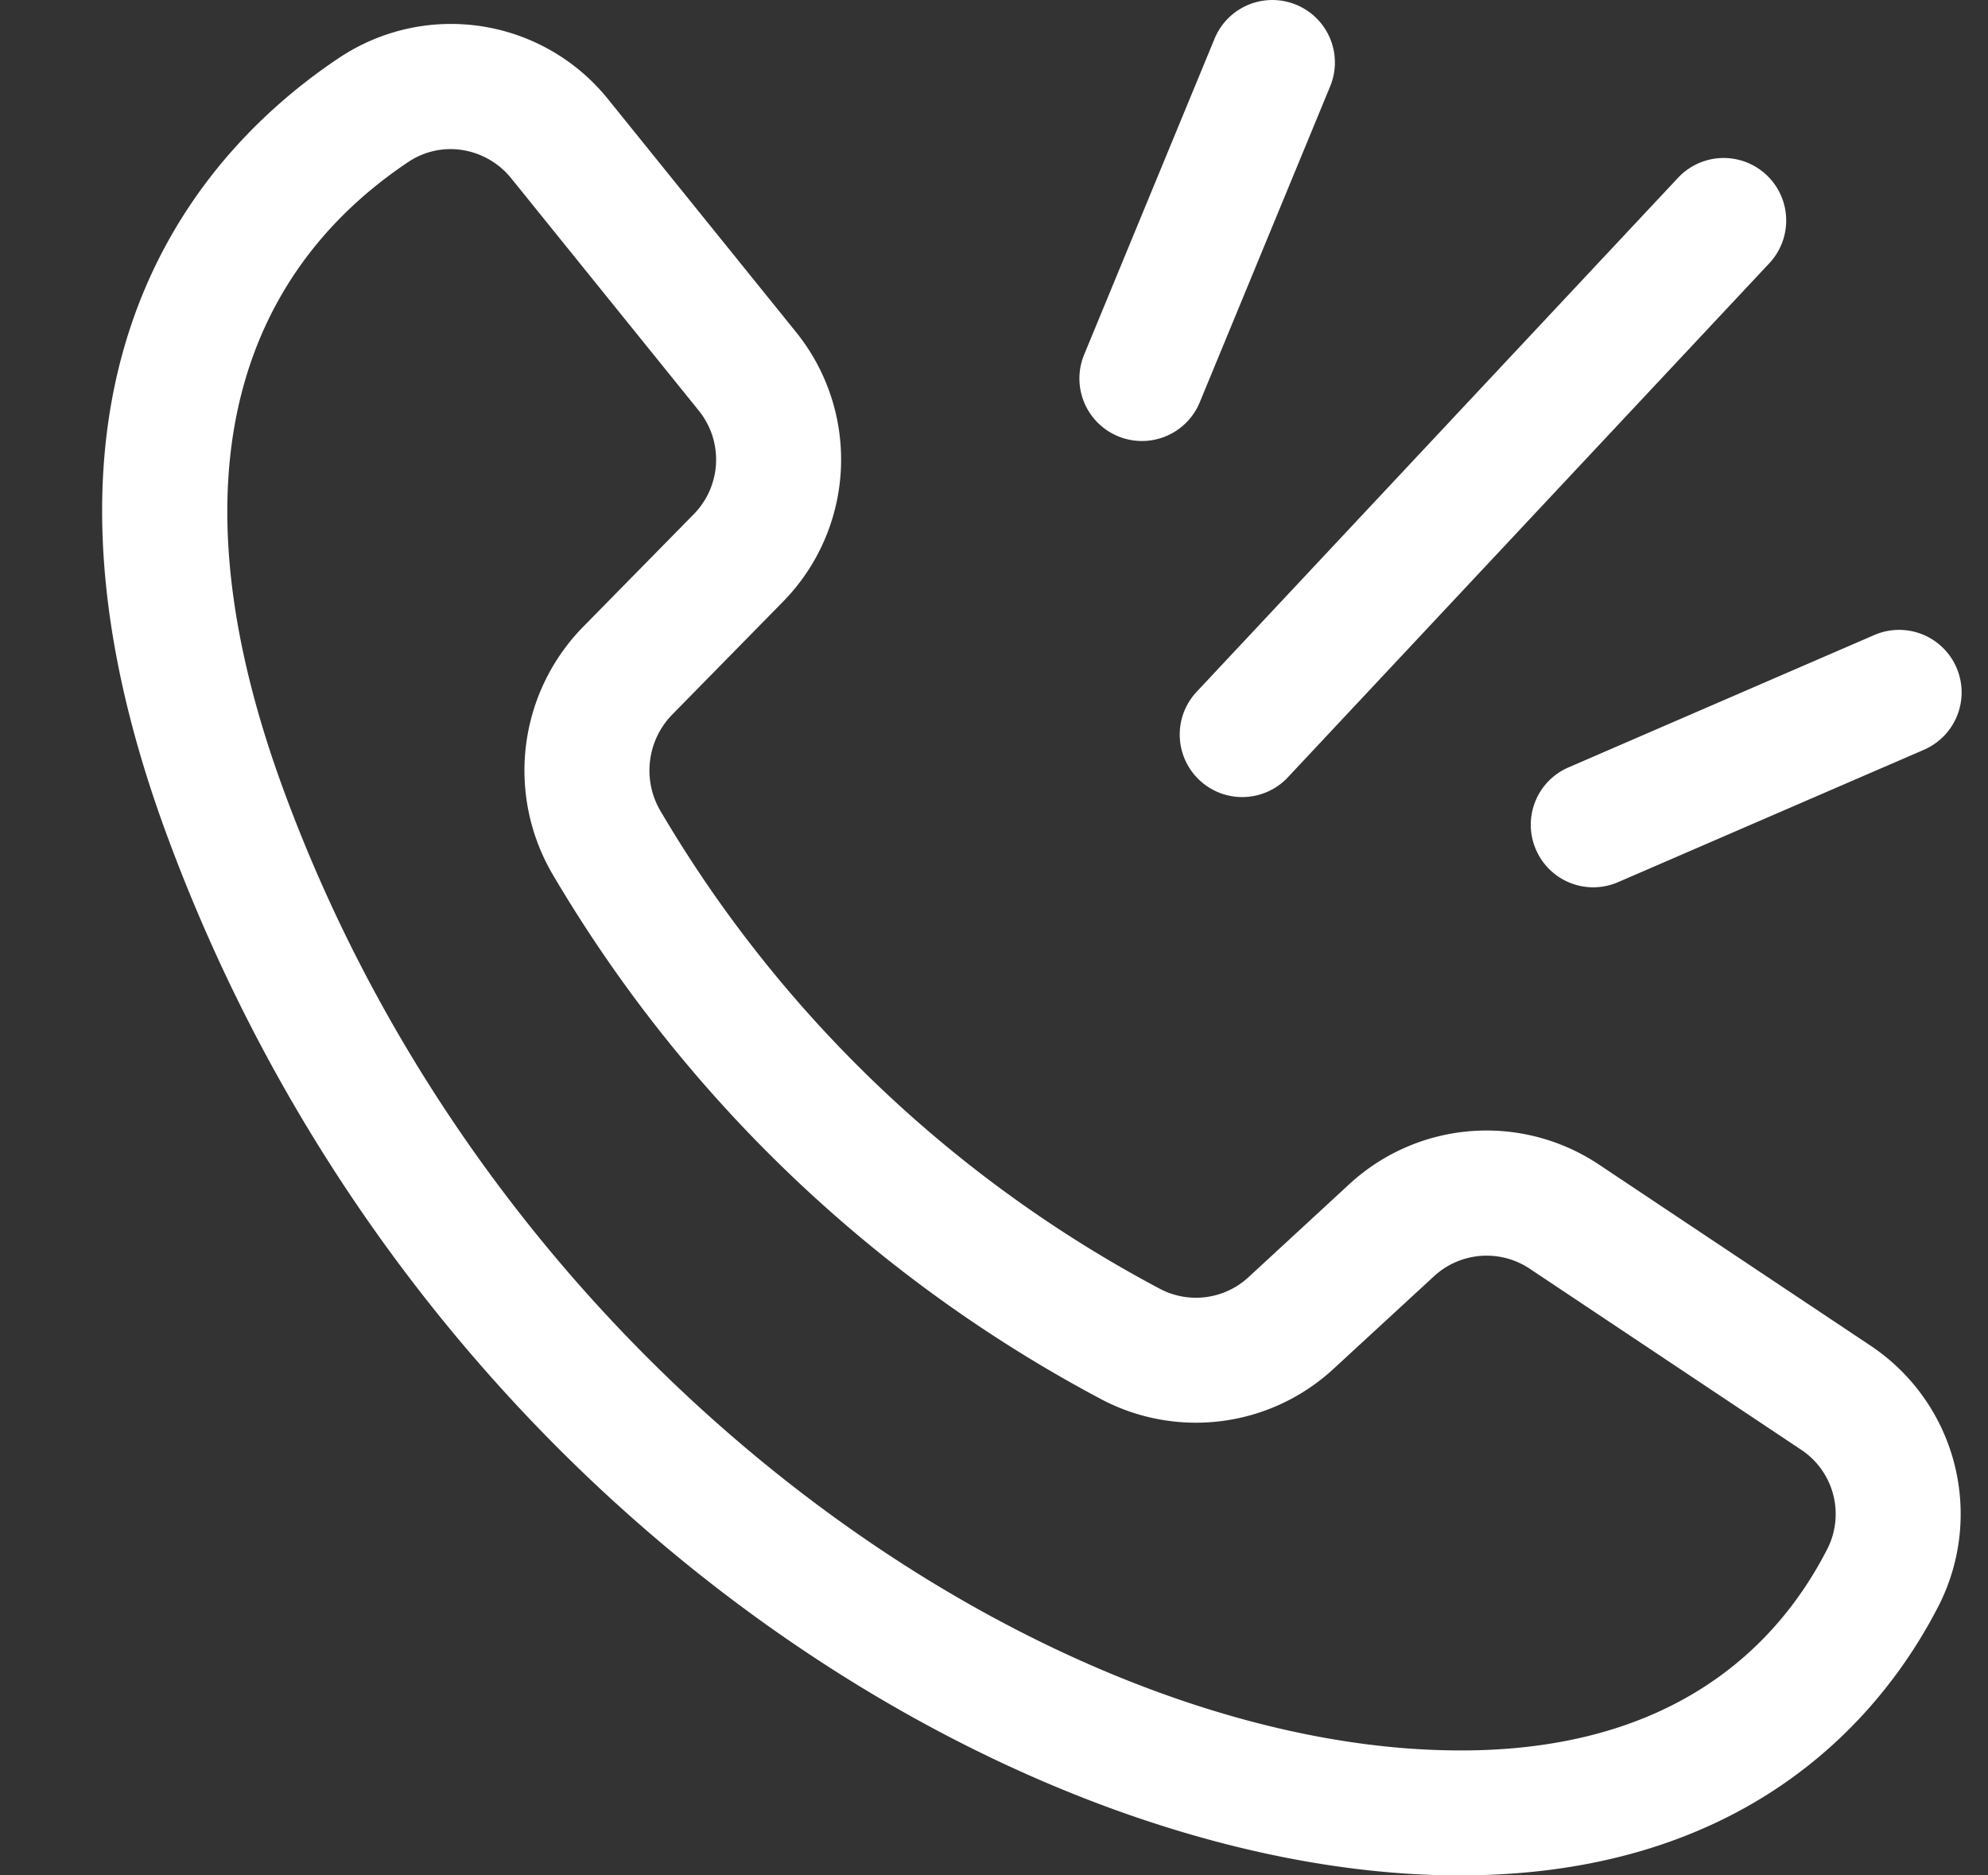 <?xml version="1.0" encoding="UTF-8" standalone="no"?><svg xmlns="http://www.w3.org/2000/svg" xmlns:xlink="http://www.w3.org/1999/xlink" data-name="Layer 2" fill="#ffffff" height="30" preserveAspectRatio="xMidYMid meet" version="1" viewBox="-0.5 1.0 31.8 30.0" width="31.8" zoomAndPan="magnify"><rect x="-0.5" y="1.0" width="31.8" height="30.0" fill="#333333" stroke="none"/><g id="change1_1"><path d="M12.024,10.626a3.245,3.245,0,0,0,.21-4.313L9.238,2.601l-0-0A3.224,3.224,0,0,0,4.919,1.929C2.729,3.392-.542,6.946,2.147,14.297,6.036,24.925,15.565,30.833,22.557,30.997c.1.002.198.003.296.003,4.748,0,6.838-2.7,7.667-4.332a3.235,3.235,0,0,0-1.108-4.148l-4.331-2.888a3.238,3.238,0,0,0-4.001.314l-1.604,1.48a1.237,1.237,0,0,1-1.41.197,20.278,20.278,0,0,1-8-7.648,1.279,1.279,0,0,1,.177-1.534ZM8.335,14.978a22.311,22.311,0,0,0,8.801,8.416,3.243,3.243,0,0,0,3.695-.497l1.605-1.479a1.241,1.241,0,0,1,1.536-.121l4.33,2.888a1.234,1.234,0,0,1,.435,1.579c-.773,1.522-2.462,3.326-6.133,3.234-6.42-.149-15.124-5.946-18.578-15.388C1.917,7.846,3.952,4.981,6.03,3.592A1.213,1.213,0,0,1,6.707,3.385a1.254,1.254,0,0,1,.975.473l2.996,3.711a1.246,1.246,0,0,1-.08,1.656L8.815,11.04A3.284,3.284,0,0,0,8.335,14.978Z" fill="inherit"/></g><g id="change1_2"><path d="M20.234,1.076a1.0 1,0,0,0-1.306.543L16.842,6.673a1.0 1,0,1,0,1.849.763l2.086-5.054A.999.999,0,0,0,20.234,1.076Z" fill="inherit"/></g><g id="change1_3"><path d="M26.342,3.844l-7.701,8.223a1,1,0,0,0,1.46,1.367l7.701-8.223a1,1,0,1,0-1.46-1.367Z" fill="inherit"/></g><g id="change1_4"><path d="M24.069,14.591a.998.998,0,0,0,1.315.52l4.879-2.112a1.0 1,0,1,0-.795-1.835l-4.879,2.112A.999.999,0,0,0,24.069,14.591Z" fill="inherit"/></g></svg>